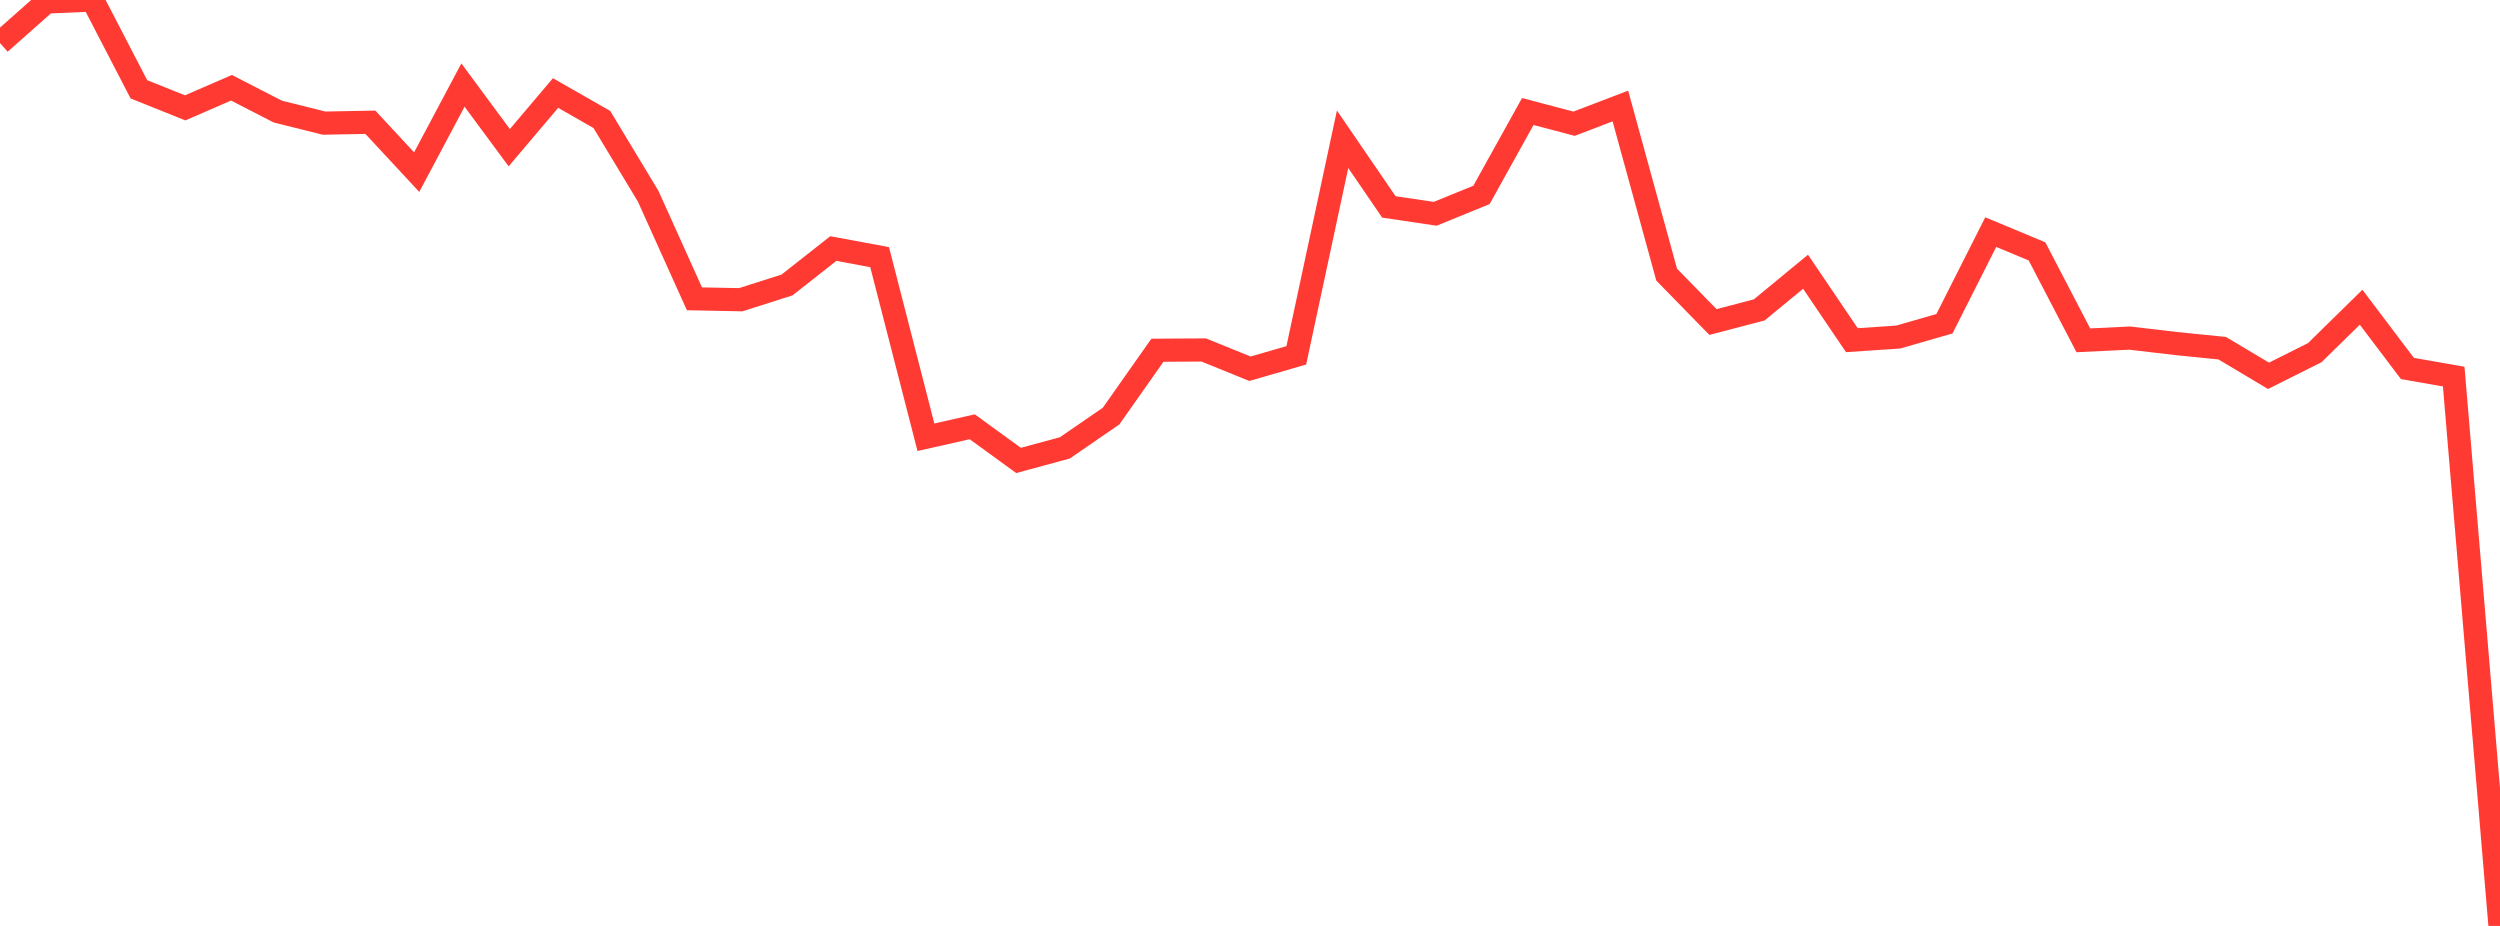 <?xml version="1.0" standalone="no"?>
<!DOCTYPE svg PUBLIC "-//W3C//DTD SVG 1.1//EN" "http://www.w3.org/Graphics/SVG/1.1/DTD/svg11.dtd">

<svg width="135" height="50" viewBox="0 0 135 50" preserveAspectRatio="none" 
  xmlns="http://www.w3.org/2000/svg"
  xmlns:xlink="http://www.w3.org/1999/xlink">


<polyline points="0.0, 2.325 2.5, 0.11 5.0, 0.0 7.5, 4.822 10.0, 5.825 12.5, 4.739 15.0, 6.025 17.5, 6.649 20.0, 6.602 22.5, 9.295 25.0, 4.593 27.5, 7.976 30.0, 5.023 32.5, 6.451 35.0, 10.594 37.5, 16.136 40.0, 16.185 42.5, 15.388 45.0, 13.421 47.5, 13.886 50.0, 23.612 52.5, 23.046 55.0, 24.863 57.5, 24.186 60.0, 22.467 62.5, 18.913 65.0, 18.898 67.5, 19.912 70.0, 19.188 72.5, 7.521 75.0, 11.174 77.5, 11.545 80.0, 10.525 82.5, 6.021 85.0, 6.681 87.5, 5.725 90.0, 14.831 92.5, 17.389 95.0, 16.734 97.5, 14.674 100.0, 18.368 102.5, 18.202 105.0, 17.482 107.5, 12.534 110.0, 13.576 112.5, 18.377 115.0, 18.257 117.5, 18.55 120.0, 18.803 122.5, 20.294 125.0, 19.042 127.5, 16.59 130.0, 19.897 132.5, 20.336 135.0, 50.0" fill="none" stroke="#ff3a33" stroke-width="1.25"/>

</svg>